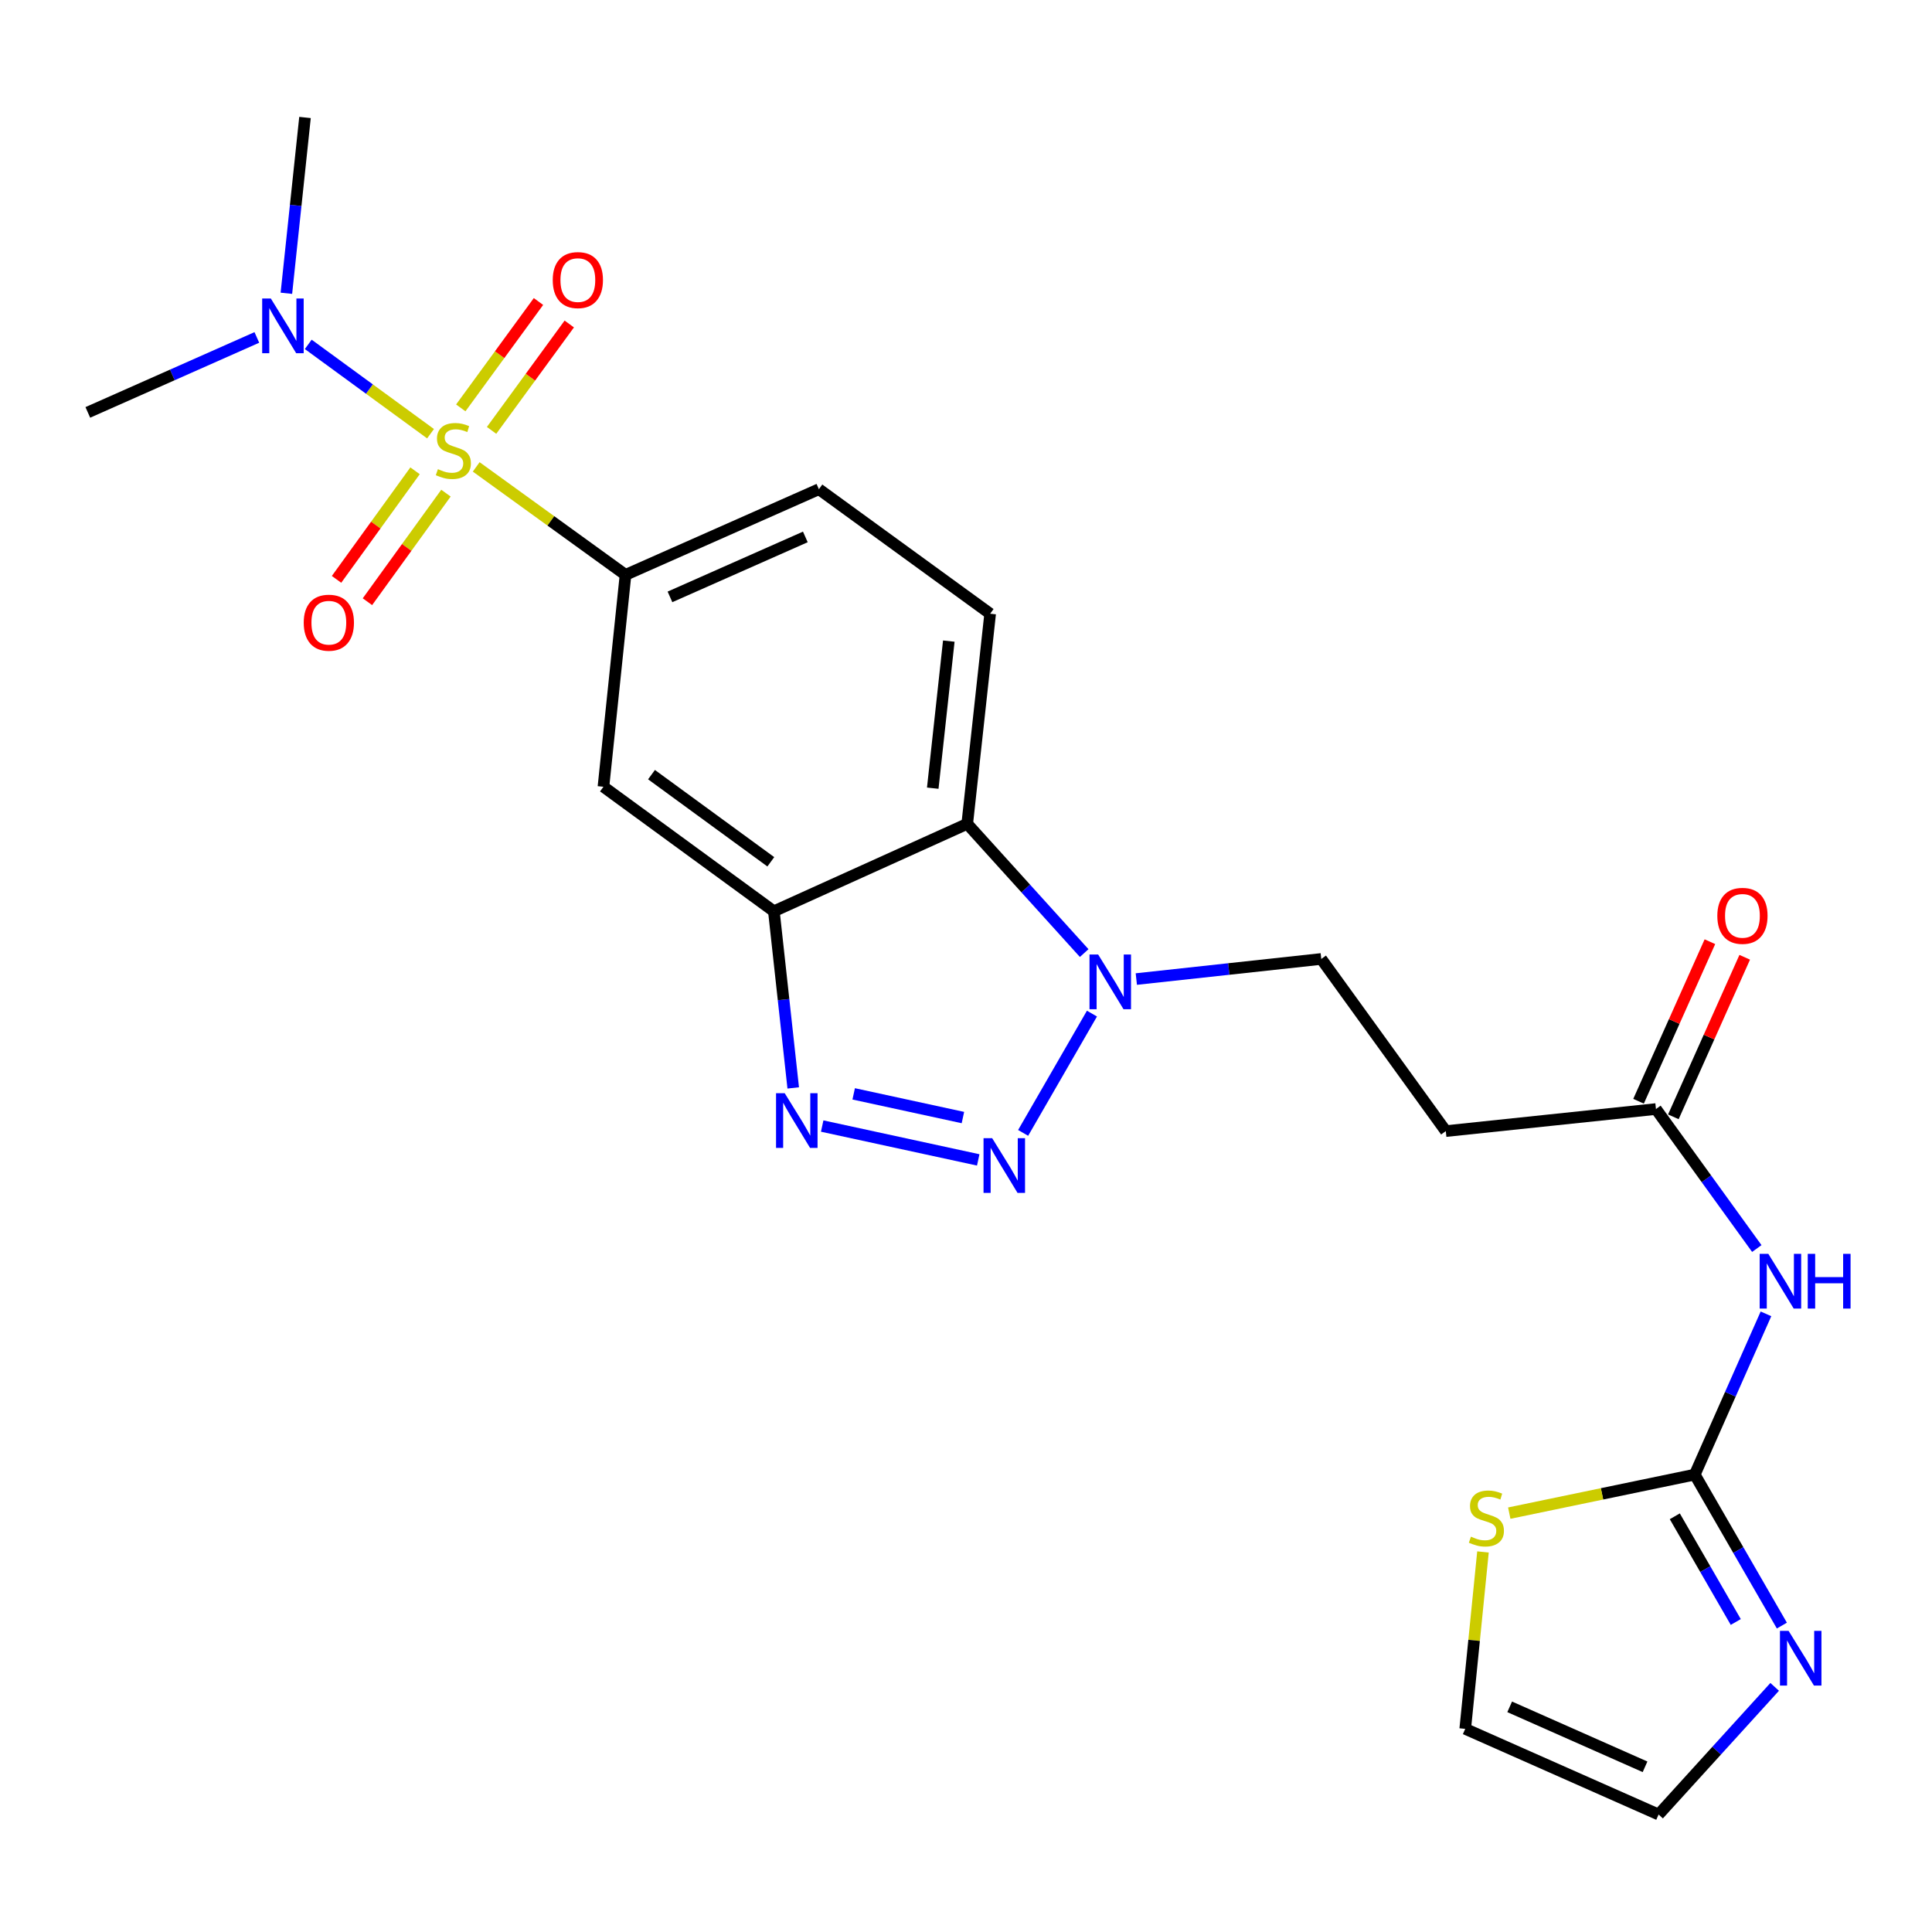 <?xml version='1.0' encoding='iso-8859-1'?>
<svg version='1.1' baseProfile='full'
              xmlns='http://www.w3.org/2000/svg'
                      xmlns:rdkit='http://www.rdkit.org/xml'
                      xmlns:xlink='http://www.w3.org/1999/xlink'
                  xml:space='preserve'
width='1000px' height='1000px' viewBox='0 0 1000 1000'>
<!-- END OF HEADER -->
<rect style='opacity:1.0;fill:#FFFFFF;stroke:none' width='1000' height='1000' x='0' y='0'> </rect>
<path class='bond-6' d='M 246.486,241.665 L 285.128,269.608' style='fill:none;fill-rule:evenodd;stroke:#CCCC00;stroke-width:6px;stroke-linecap:butt;stroke-linejoin:miter;stroke-opacity:1' />
<path class='bond-6' d='M 285.128,269.608 L 323.77,297.55' style='fill:none;fill-rule:evenodd;stroke:#000000;stroke-width:6px;stroke-linecap:butt;stroke-linejoin:miter;stroke-opacity:1' />
<path class='bond-11' d='M 222.846,224.484 L 191.198,201.365' style='fill:none;fill-rule:evenodd;stroke:#CCCC00;stroke-width:6px;stroke-linecap:butt;stroke-linejoin:miter;stroke-opacity:1' />
<path class='bond-11' d='M 191.198,201.365 L 159.549,178.246' style='fill:none;fill-rule:evenodd;stroke:#0000FF;stroke-width:6px;stroke-linecap:butt;stroke-linejoin:miter;stroke-opacity:1' />
<path class='bond-13' d='M 254.439,222.762 L 274.547,195.23' style='fill:none;fill-rule:evenodd;stroke:#CCCC00;stroke-width:6px;stroke-linecap:butt;stroke-linejoin:miter;stroke-opacity:1' />
<path class='bond-13' d='M 274.547,195.23 L 294.656,167.699' style='fill:none;fill-rule:evenodd;stroke:#FF0000;stroke-width:6px;stroke-linecap:butt;stroke-linejoin:miter;stroke-opacity:1' />
<path class='bond-13' d='M 238.498,211.119 L 258.607,183.588' style='fill:none;fill-rule:evenodd;stroke:#CCCC00;stroke-width:6px;stroke-linecap:butt;stroke-linejoin:miter;stroke-opacity:1' />
<path class='bond-13' d='M 258.607,183.588 L 278.716,156.056' style='fill:none;fill-rule:evenodd;stroke:#FF0000;stroke-width:6px;stroke-linecap:butt;stroke-linejoin:miter;stroke-opacity:1' />
<path class='bond-14' d='M 214.83,243.684 L 194.511,271.78' style='fill:none;fill-rule:evenodd;stroke:#CCCC00;stroke-width:6px;stroke-linecap:butt;stroke-linejoin:miter;stroke-opacity:1' />
<path class='bond-14' d='M 194.511,271.78 L 174.191,299.876' style='fill:none;fill-rule:evenodd;stroke:#FF0000;stroke-width:6px;stroke-linecap:butt;stroke-linejoin:miter;stroke-opacity:1' />
<path class='bond-14' d='M 230.825,255.252 L 210.505,283.348' style='fill:none;fill-rule:evenodd;stroke:#CCCC00;stroke-width:6px;stroke-linecap:butt;stroke-linejoin:miter;stroke-opacity:1' />
<path class='bond-14' d='M 210.505,283.348 L 190.185,311.443' style='fill:none;fill-rule:evenodd;stroke:#FF0000;stroke-width:6px;stroke-linecap:butt;stroke-linejoin:miter;stroke-opacity:1' />
<path class='bond-0' d='M 506.328,600.366 L 425.564,582.84' style='fill:none;fill-rule:evenodd;stroke:#0000FF;stroke-width:6px;stroke-linecap:butt;stroke-linejoin:miter;stroke-opacity:1' />
<path class='bond-0' d='M 498.4,578.446 L 441.865,566.179' style='fill:none;fill-rule:evenodd;stroke:#0000FF;stroke-width:6px;stroke-linecap:butt;stroke-linejoin:miter;stroke-opacity:1' />
<path class='bond-25' d='M 529.569,586.388 L 565.197,524.641' style='fill:none;fill-rule:evenodd;stroke:#0000FF;stroke-width:6px;stroke-linecap:butt;stroke-linejoin:miter;stroke-opacity:1' />
<path class='bond-1' d='M 410.572,563.105 L 405.564,517.389' style='fill:none;fill-rule:evenodd;stroke:#0000FF;stroke-width:6px;stroke-linecap:butt;stroke-linejoin:miter;stroke-opacity:1' />
<path class='bond-1' d='M 405.564,517.389 L 400.556,471.674' style='fill:none;fill-rule:evenodd;stroke:#000000;stroke-width:6px;stroke-linecap:butt;stroke-linejoin:miter;stroke-opacity:1' />
<path class='bond-2' d='M 400.556,471.674 L 312.343,407.225' style='fill:none;fill-rule:evenodd;stroke:#000000;stroke-width:6px;stroke-linecap:butt;stroke-linejoin:miter;stroke-opacity:1' />
<path class='bond-2' d='M 398.969,446.068 L 337.22,400.953' style='fill:none;fill-rule:evenodd;stroke:#000000;stroke-width:6px;stroke-linecap:butt;stroke-linejoin:miter;stroke-opacity:1' />
<path class='bond-24' d='M 400.556,471.674 L 500.635,426.416' style='fill:none;fill-rule:evenodd;stroke:#000000;stroke-width:6px;stroke-linecap:butt;stroke-linejoin:miter;stroke-opacity:1' />
<path class='bond-3' d='M 561.171,493.309 L 530.903,459.862' style='fill:none;fill-rule:evenodd;stroke:#0000FF;stroke-width:6px;stroke-linecap:butt;stroke-linejoin:miter;stroke-opacity:1' />
<path class='bond-3' d='M 530.903,459.862 L 500.635,426.416' style='fill:none;fill-rule:evenodd;stroke:#000000;stroke-width:6px;stroke-linecap:butt;stroke-linejoin:miter;stroke-opacity:1' />
<path class='bond-17' d='M 588.156,506.758 L 636.025,501.553' style='fill:none;fill-rule:evenodd;stroke:#0000FF;stroke-width:6px;stroke-linecap:butt;stroke-linejoin:miter;stroke-opacity:1' />
<path class='bond-17' d='M 636.025,501.553 L 683.894,496.348' style='fill:none;fill-rule:evenodd;stroke:#000000;stroke-width:6px;stroke-linecap:butt;stroke-linejoin:miter;stroke-opacity:1' />
<path class='bond-4' d='M 500.635,426.416 L 512.501,317.662' style='fill:none;fill-rule:evenodd;stroke:#000000;stroke-width:6px;stroke-linecap:butt;stroke-linejoin:miter;stroke-opacity:1' />
<path class='bond-4' d='M 482.792,407.962 L 491.098,331.834' style='fill:none;fill-rule:evenodd;stroke:#000000;stroke-width:6px;stroke-linecap:butt;stroke-linejoin:miter;stroke-opacity:1' />
<path class='bond-5' d='M 877.209,763.248 L 895.636,721.646' style='fill:none;fill-rule:evenodd;stroke:#000000;stroke-width:6px;stroke-linecap:butt;stroke-linejoin:miter;stroke-opacity:1' />
<path class='bond-5' d='M 895.636,721.646 L 914.062,680.044' style='fill:none;fill-rule:evenodd;stroke:#0000FF;stroke-width:6px;stroke-linecap:butt;stroke-linejoin:miter;stroke-opacity:1' />
<path class='bond-9' d='M 877.209,763.248 L 899.75,802.324' style='fill:none;fill-rule:evenodd;stroke:#000000;stroke-width:6px;stroke-linecap:butt;stroke-linejoin:miter;stroke-opacity:1' />
<path class='bond-9' d='M 899.75,802.324 L 922.291,841.401' style='fill:none;fill-rule:evenodd;stroke:#0000FF;stroke-width:6px;stroke-linecap:butt;stroke-linejoin:miter;stroke-opacity:1' />
<path class='bond-9' d='M 866.873,784.834 L 882.651,812.187' style='fill:none;fill-rule:evenodd;stroke:#000000;stroke-width:6px;stroke-linecap:butt;stroke-linejoin:miter;stroke-opacity:1' />
<path class='bond-9' d='M 882.651,812.187 L 898.43,839.541' style='fill:none;fill-rule:evenodd;stroke:#0000FF;stroke-width:6px;stroke-linecap:butt;stroke-linejoin:miter;stroke-opacity:1' />
<path class='bond-12' d='M 877.209,763.248 L 829.199,773.221' style='fill:none;fill-rule:evenodd;stroke:#000000;stroke-width:6px;stroke-linecap:butt;stroke-linejoin:miter;stroke-opacity:1' />
<path class='bond-12' d='M 829.199,773.221 L 781.189,783.194' style='fill:none;fill-rule:evenodd;stroke:#CCCC00;stroke-width:6px;stroke-linecap:butt;stroke-linejoin:miter;stroke-opacity:1' />
<path class='bond-8' d='M 323.77,297.55 L 312.343,407.225' style='fill:none;fill-rule:evenodd;stroke:#000000;stroke-width:6px;stroke-linecap:butt;stroke-linejoin:miter;stroke-opacity:1' />
<path class='bond-18' d='M 323.77,297.55 L 423.86,253.213' style='fill:none;fill-rule:evenodd;stroke:#000000;stroke-width:6px;stroke-linecap:butt;stroke-linejoin:miter;stroke-opacity:1' />
<path class='bond-18' d='M 346.778,308.947 L 416.841,277.911' style='fill:none;fill-rule:evenodd;stroke:#000000;stroke-width:6px;stroke-linecap:butt;stroke-linejoin:miter;stroke-opacity:1' />
<path class='bond-7' d='M 909.321,646.238 L 883.22,610.136' style='fill:none;fill-rule:evenodd;stroke:#0000FF;stroke-width:6px;stroke-linecap:butt;stroke-linejoin:miter;stroke-opacity:1' />
<path class='bond-7' d='M 883.22,610.136 L 857.119,574.034' style='fill:none;fill-rule:evenodd;stroke:#000000;stroke-width:6px;stroke-linecap:butt;stroke-linejoin:miter;stroke-opacity:1' />
<path class='bond-19' d='M 918.568,873.121 L 888.529,906.157' style='fill:none;fill-rule:evenodd;stroke:#0000FF;stroke-width:6px;stroke-linecap:butt;stroke-linejoin:miter;stroke-opacity:1' />
<path class='bond-19' d='M 888.529,906.157 L 858.49,939.192' style='fill:none;fill-rule:evenodd;stroke:#000000;stroke-width:6px;stroke-linecap:butt;stroke-linejoin:miter;stroke-opacity:1' />
<path class='bond-10' d='M 857.119,574.034 L 748.344,585.461' style='fill:none;fill-rule:evenodd;stroke:#000000;stroke-width:6px;stroke-linecap:butt;stroke-linejoin:miter;stroke-opacity:1' />
<path class='bond-21' d='M 866.129,578.064 L 884.597,536.775' style='fill:none;fill-rule:evenodd;stroke:#000000;stroke-width:6px;stroke-linecap:butt;stroke-linejoin:miter;stroke-opacity:1' />
<path class='bond-21' d='M 884.597,536.775 L 903.065,495.486' style='fill:none;fill-rule:evenodd;stroke:#FF0000;stroke-width:6px;stroke-linecap:butt;stroke-linejoin:miter;stroke-opacity:1' />
<path class='bond-21' d='M 848.11,570.004 L 866.578,528.715' style='fill:none;fill-rule:evenodd;stroke:#000000;stroke-width:6px;stroke-linecap:butt;stroke-linejoin:miter;stroke-opacity:1' />
<path class='bond-21' d='M 866.578,528.715 L 885.046,487.426' style='fill:none;fill-rule:evenodd;stroke:#FF0000;stroke-width:6px;stroke-linecap:butt;stroke-linejoin:miter;stroke-opacity:1' />
<path class='bond-22' d='M 132.942,174.661 L 89.198,194.06' style='fill:none;fill-rule:evenodd;stroke:#0000FF;stroke-width:6px;stroke-linecap:butt;stroke-linejoin:miter;stroke-opacity:1' />
<path class='bond-22' d='M 89.198,194.06 L 45.455,213.46' style='fill:none;fill-rule:evenodd;stroke:#000000;stroke-width:6px;stroke-linecap:butt;stroke-linejoin:miter;stroke-opacity:1' />
<path class='bond-23' d='M 148.231,151.801 L 153.051,106.305' style='fill:none;fill-rule:evenodd;stroke:#0000FF;stroke-width:6px;stroke-linecap:butt;stroke-linejoin:miter;stroke-opacity:1' />
<path class='bond-23' d='M 153.051,106.305 L 157.871,60.808' style='fill:none;fill-rule:evenodd;stroke:#000000;stroke-width:6px;stroke-linecap:butt;stroke-linejoin:miter;stroke-opacity:1' />
<path class='bond-20' d='M 767.587,803.276 L 762.994,849.065' style='fill:none;fill-rule:evenodd;stroke:#CCCC00;stroke-width:6px;stroke-linecap:butt;stroke-linejoin:miter;stroke-opacity:1' />
<path class='bond-20' d='M 762.994,849.065 L 758.4,894.855' style='fill:none;fill-rule:evenodd;stroke:#000000;stroke-width:6px;stroke-linecap:butt;stroke-linejoin:miter;stroke-opacity:1' />
<path class='bond-15' d='M 512.501,317.662 L 423.86,253.213' style='fill:none;fill-rule:evenodd;stroke:#000000;stroke-width:6px;stroke-linecap:butt;stroke-linejoin:miter;stroke-opacity:1' />
<path class='bond-16' d='M 748.344,585.461 L 683.894,496.348' style='fill:none;fill-rule:evenodd;stroke:#000000;stroke-width:6px;stroke-linecap:butt;stroke-linejoin:miter;stroke-opacity:1' />
<path class='bond-26' d='M 858.49,939.192 L 758.4,894.855' style='fill:none;fill-rule:evenodd;stroke:#000000;stroke-width:6px;stroke-linecap:butt;stroke-linejoin:miter;stroke-opacity:1' />
<path class='bond-26' d='M 851.471,914.493 L 781.408,883.457' style='fill:none;fill-rule:evenodd;stroke:#000000;stroke-width:6px;stroke-linecap:butt;stroke-linejoin:miter;stroke-opacity:1' />
<path  class='atom-0' d='M 226.657 242.832
Q 226.977 242.952, 228.297 243.512
Q 229.617 244.072, 231.057 244.432
Q 232.537 244.752, 233.977 244.752
Q 236.657 244.752, 238.217 243.472
Q 239.777 242.152, 239.777 239.872
Q 239.777 238.312, 238.977 237.352
Q 238.217 236.392, 237.017 235.872
Q 235.817 235.352, 233.817 234.752
Q 231.297 233.992, 229.777 233.272
Q 228.297 232.552, 227.217 231.032
Q 226.177 229.512, 226.177 226.952
Q 226.177 223.392, 228.577 221.192
Q 231.017 218.992, 235.817 218.992
Q 239.097 218.992, 242.817 220.552
L 241.897 223.632
Q 238.497 222.232, 235.937 222.232
Q 233.177 222.232, 231.657 223.392
Q 230.137 224.512, 230.177 226.472
Q 230.177 227.992, 230.937 228.912
Q 231.737 229.832, 232.857 230.352
Q 234.017 230.872, 235.937 231.472
Q 238.497 232.272, 240.017 233.072
Q 241.537 233.872, 242.617 235.512
Q 243.737 237.112, 243.737 239.872
Q 243.737 243.792, 241.097 245.912
Q 238.497 247.992, 234.137 247.992
Q 231.617 247.992, 229.697 247.432
Q 227.817 246.912, 225.577 245.992
L 226.657 242.832
' fill='#CCCC00'/>
<path  class='atom-1' d='M 513.556 589.132
L 522.836 604.132
Q 523.756 605.612, 525.236 608.292
Q 526.716 610.972, 526.796 611.132
L 526.796 589.132
L 530.556 589.132
L 530.556 617.452
L 526.676 617.452
L 516.716 601.052
Q 515.556 599.132, 514.316 596.932
Q 513.116 594.732, 512.756 594.052
L 512.756 617.452
L 509.076 617.452
L 509.076 589.132
L 513.556 589.132
' fill='#0000FF'/>
<path  class='atom-2' d='M 406.162 565.829
L 415.442 580.829
Q 416.362 582.309, 417.842 584.989
Q 419.322 587.669, 419.402 587.829
L 419.402 565.829
L 423.162 565.829
L 423.162 594.149
L 419.282 594.149
L 409.322 577.749
Q 408.162 575.829, 406.922 573.629
Q 405.722 571.429, 405.362 570.749
L 405.362 594.149
L 401.682 594.149
L 401.682 565.829
L 406.162 565.829
' fill='#0000FF'/>
<path  class='atom-4' d='M 568.409 494.065
L 577.689 509.065
Q 578.609 510.545, 580.089 513.225
Q 581.569 515.905, 581.649 516.065
L 581.649 494.065
L 585.409 494.065
L 585.409 522.385
L 581.529 522.385
L 571.569 505.985
Q 570.409 504.065, 569.169 501.865
Q 567.969 499.665, 567.609 498.985
L 567.609 522.385
L 563.929 522.385
L 563.929 494.065
L 568.409 494.065
' fill='#0000FF'/>
<path  class='atom-8' d='M 915.286 648.987
L 924.566 663.987
Q 925.486 665.467, 926.966 668.147
Q 928.446 670.827, 928.526 670.987
L 928.526 648.987
L 932.286 648.987
L 932.286 677.307
L 928.406 677.307
L 918.446 660.907
Q 917.286 658.987, 916.046 656.787
Q 914.846 654.587, 914.486 653.907
L 914.486 677.307
L 910.806 677.307
L 910.806 648.987
L 915.286 648.987
' fill='#0000FF'/>
<path  class='atom-8' d='M 935.686 648.987
L 939.526 648.987
L 939.526 661.027
L 954.006 661.027
L 954.006 648.987
L 957.846 648.987
L 957.846 677.307
L 954.006 677.307
L 954.006 664.227
L 939.526 664.227
L 939.526 677.307
L 935.686 677.307
L 935.686 648.987
' fill='#0000FF'/>
<path  class='atom-10' d='M 925.781 844.144
L 935.061 859.144
Q 935.981 860.624, 937.461 863.304
Q 938.941 865.984, 939.021 866.144
L 939.021 844.144
L 942.781 844.144
L 942.781 872.464
L 938.901 872.464
L 928.941 856.064
Q 927.781 854.144, 926.541 851.944
Q 925.341 849.744, 924.981 849.064
L 924.981 872.464
L 921.301 872.464
L 921.301 844.144
L 925.781 844.144
' fill='#0000FF'/>
<path  class='atom-12' d='M 140.184 154.513
L 149.464 169.513
Q 150.384 170.993, 151.864 173.673
Q 153.344 176.353, 153.424 176.513
L 153.424 154.513
L 157.184 154.513
L 157.184 182.833
L 153.304 182.833
L 143.344 166.433
Q 142.184 164.513, 140.944 162.313
Q 139.744 160.113, 139.384 159.433
L 139.384 182.833
L 135.704 182.833
L 135.704 154.513
L 140.184 154.513
' fill='#0000FF'/>
<path  class='atom-13' d='M 761.355 795.372
Q 761.675 795.492, 762.995 796.052
Q 764.315 796.612, 765.755 796.972
Q 767.235 797.292, 768.675 797.292
Q 771.355 797.292, 772.915 796.012
Q 774.475 794.692, 774.475 792.412
Q 774.475 790.852, 773.675 789.892
Q 772.915 788.932, 771.715 788.412
Q 770.515 787.892, 768.515 787.292
Q 765.995 786.532, 764.475 785.812
Q 762.995 785.092, 761.915 783.572
Q 760.875 782.052, 760.875 779.492
Q 760.875 775.932, 763.275 773.732
Q 765.715 771.532, 770.515 771.532
Q 773.795 771.532, 777.515 773.092
L 776.595 776.172
Q 773.195 774.772, 770.635 774.772
Q 767.875 774.772, 766.355 775.932
Q 764.835 777.052, 764.875 779.012
Q 764.875 780.532, 765.635 781.452
Q 766.435 782.372, 767.555 782.892
Q 768.715 783.412, 770.635 784.012
Q 773.195 784.812, 774.715 785.612
Q 776.235 786.412, 777.315 788.052
Q 778.435 789.652, 778.435 792.412
Q 778.435 796.332, 775.795 798.452
Q 773.195 800.532, 768.835 800.532
Q 766.315 800.532, 764.395 799.972
Q 762.515 799.452, 760.275 798.532
L 761.355 795.372
' fill='#CCCC00'/>
<path  class='atom-14' d='M 286.096 144.967
Q 286.096 138.167, 289.456 134.367
Q 292.816 130.567, 299.096 130.567
Q 305.376 130.567, 308.736 134.367
Q 312.096 138.167, 312.096 144.967
Q 312.096 151.847, 308.696 155.767
Q 305.296 159.647, 299.096 159.647
Q 292.856 159.647, 289.456 155.767
Q 286.096 151.887, 286.096 144.967
M 299.096 156.447
Q 303.416 156.447, 305.736 153.567
Q 308.096 150.647, 308.096 144.967
Q 308.096 139.407, 305.736 136.607
Q 303.416 133.767, 299.096 133.767
Q 294.776 133.767, 292.416 136.567
Q 290.096 139.367, 290.096 144.967
Q 290.096 150.687, 292.416 153.567
Q 294.776 156.447, 299.096 156.447
' fill='#FF0000'/>
<path  class='atom-15' d='M 157.208 322.304
Q 157.208 315.504, 160.568 311.704
Q 163.928 307.904, 170.208 307.904
Q 176.488 307.904, 179.848 311.704
Q 183.208 315.504, 183.208 322.304
Q 183.208 329.184, 179.808 333.104
Q 176.408 336.984, 170.208 336.984
Q 163.968 336.984, 160.568 333.104
Q 157.208 329.224, 157.208 322.304
M 170.208 333.784
Q 174.528 333.784, 176.848 330.904
Q 179.208 327.984, 179.208 322.304
Q 179.208 316.744, 176.848 313.944
Q 174.528 311.104, 170.208 311.104
Q 165.888 311.104, 163.528 313.904
Q 161.208 316.704, 161.208 322.304
Q 161.208 328.024, 163.528 330.904
Q 165.888 333.784, 170.208 333.784
' fill='#FF0000'/>
<path  class='atom-22' d='M 888.884 474.035
Q 888.884 467.235, 892.244 463.435
Q 895.604 459.635, 901.884 459.635
Q 908.164 459.635, 911.524 463.435
Q 914.884 467.235, 914.884 474.035
Q 914.884 480.915, 911.484 484.835
Q 908.084 488.715, 901.884 488.715
Q 895.644 488.715, 892.244 484.835
Q 888.884 480.955, 888.884 474.035
M 901.884 485.515
Q 906.204 485.515, 908.524 482.635
Q 910.884 479.715, 910.884 474.035
Q 910.884 468.475, 908.524 465.675
Q 906.204 462.835, 901.884 462.835
Q 897.564 462.835, 895.204 465.635
Q 892.884 468.435, 892.884 474.035
Q 892.884 479.755, 895.204 482.635
Q 897.564 485.515, 901.884 485.515
' fill='#FF0000'/>
</svg>
